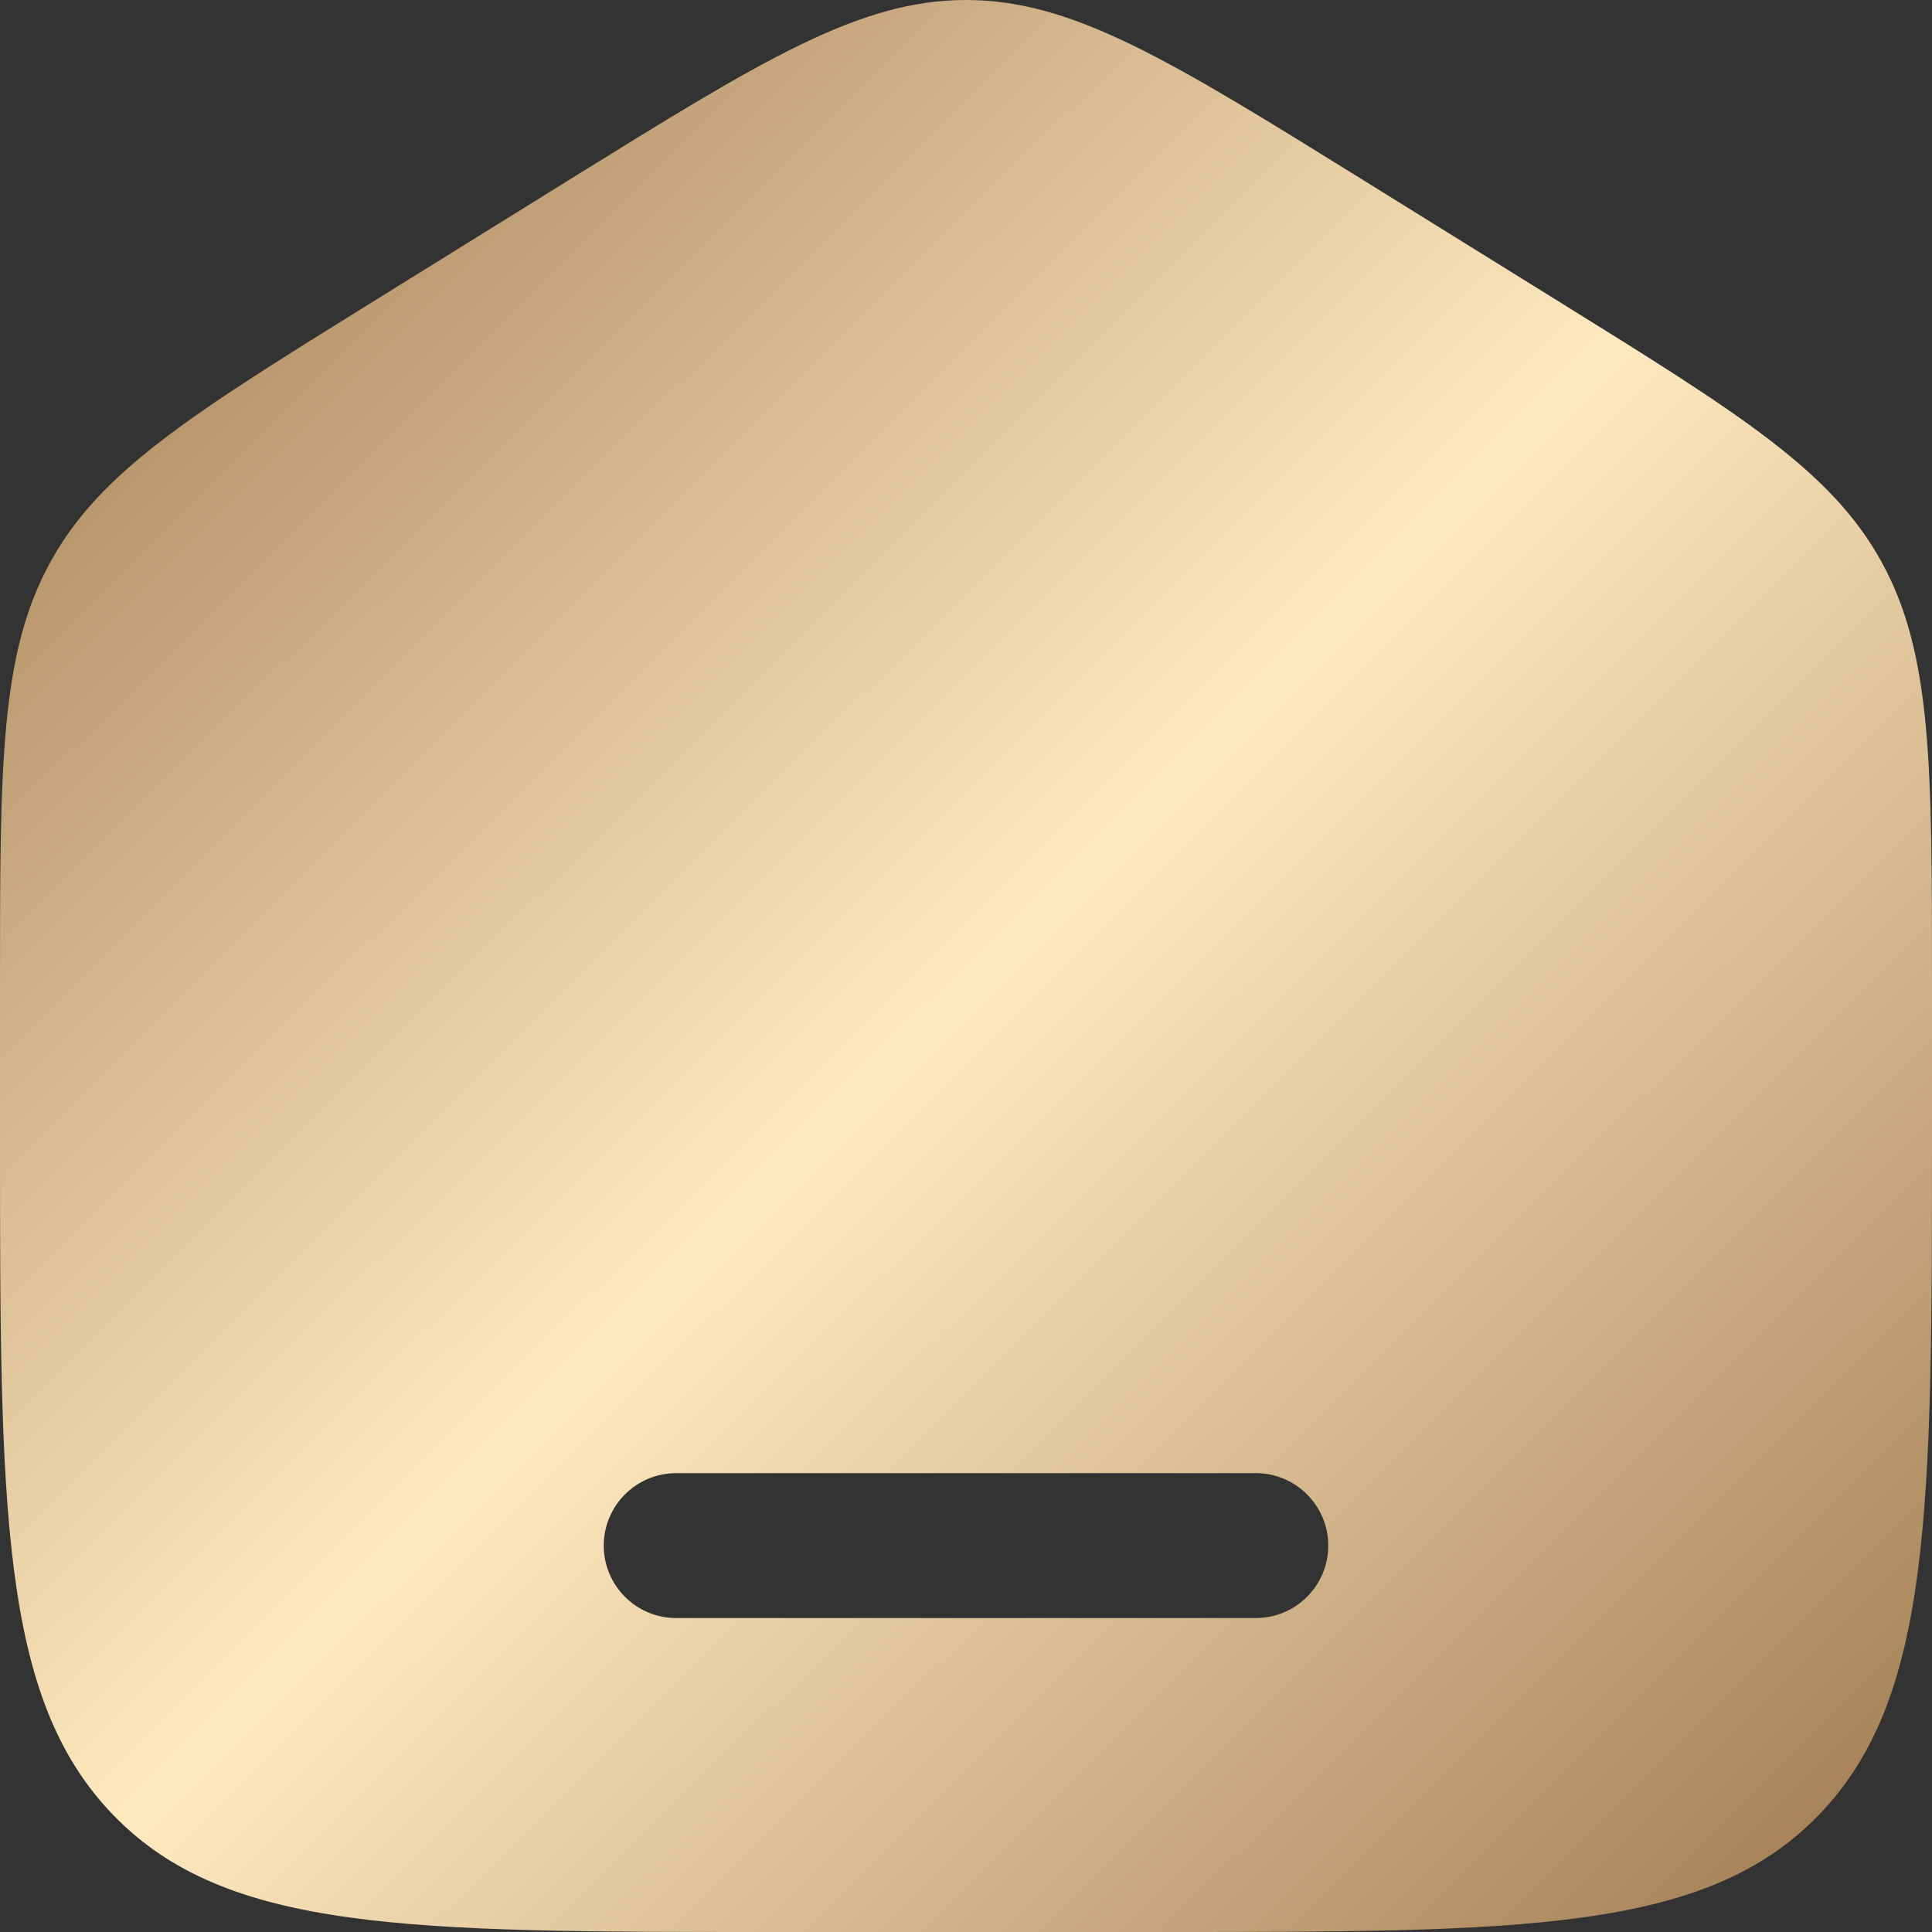 <?xml version="1.0" encoding="UTF-8"?> <svg xmlns="http://www.w3.org/2000/svg" width="24" height="24" viewBox="0 0 24 24" fill="none"><rect x="0" y="0" width="24" height="24" fill="#333333" stroke="none"/><path fill-rule="evenodd" clip-rule="evenodd" d="M0.623 6.987C0 8.126 0 9.499 0 12.245V14.07C0 18.751 0 21.092 1.406 22.546C2.812 24 5.075 24 9.6 24H14.4C18.925 24 21.188 24 22.594 22.546C24 21.092 24 18.751 24 14.07V12.245C24 9.499 24 8.126 23.377 6.987C22.754 5.849 21.616 5.143 19.339 3.73L16.939 2.24C14.533 0.747 13.329 0 12 0C10.671 0 9.467 0.747 7.061 2.24L4.661 3.73C2.384 5.143 1.246 5.849 0.623 6.987ZM8.4 18.3C7.903 18.3 7.5 18.703 7.5 19.2C7.5 19.697 7.903 20.1 8.4 20.1H15.6C16.097 20.1 16.5 19.697 16.5 19.2C16.5 18.703 16.097 18.3 15.6 18.3H8.4Z" fill="url(#paint0_linear_5046_5118)"></path><defs><linearGradient id="paint0_linear_5046_5118" x1="0" y1="0" x2="24.27" y2="24.378" gradientUnits="userSpaceOnUse"><stop stop-color="#9A7349"></stop><stop offset="0.5" stop-color="#FFEAC0"></stop><stop offset="1" stop-color="#9A7349"></stop></linearGradient></defs></svg> 